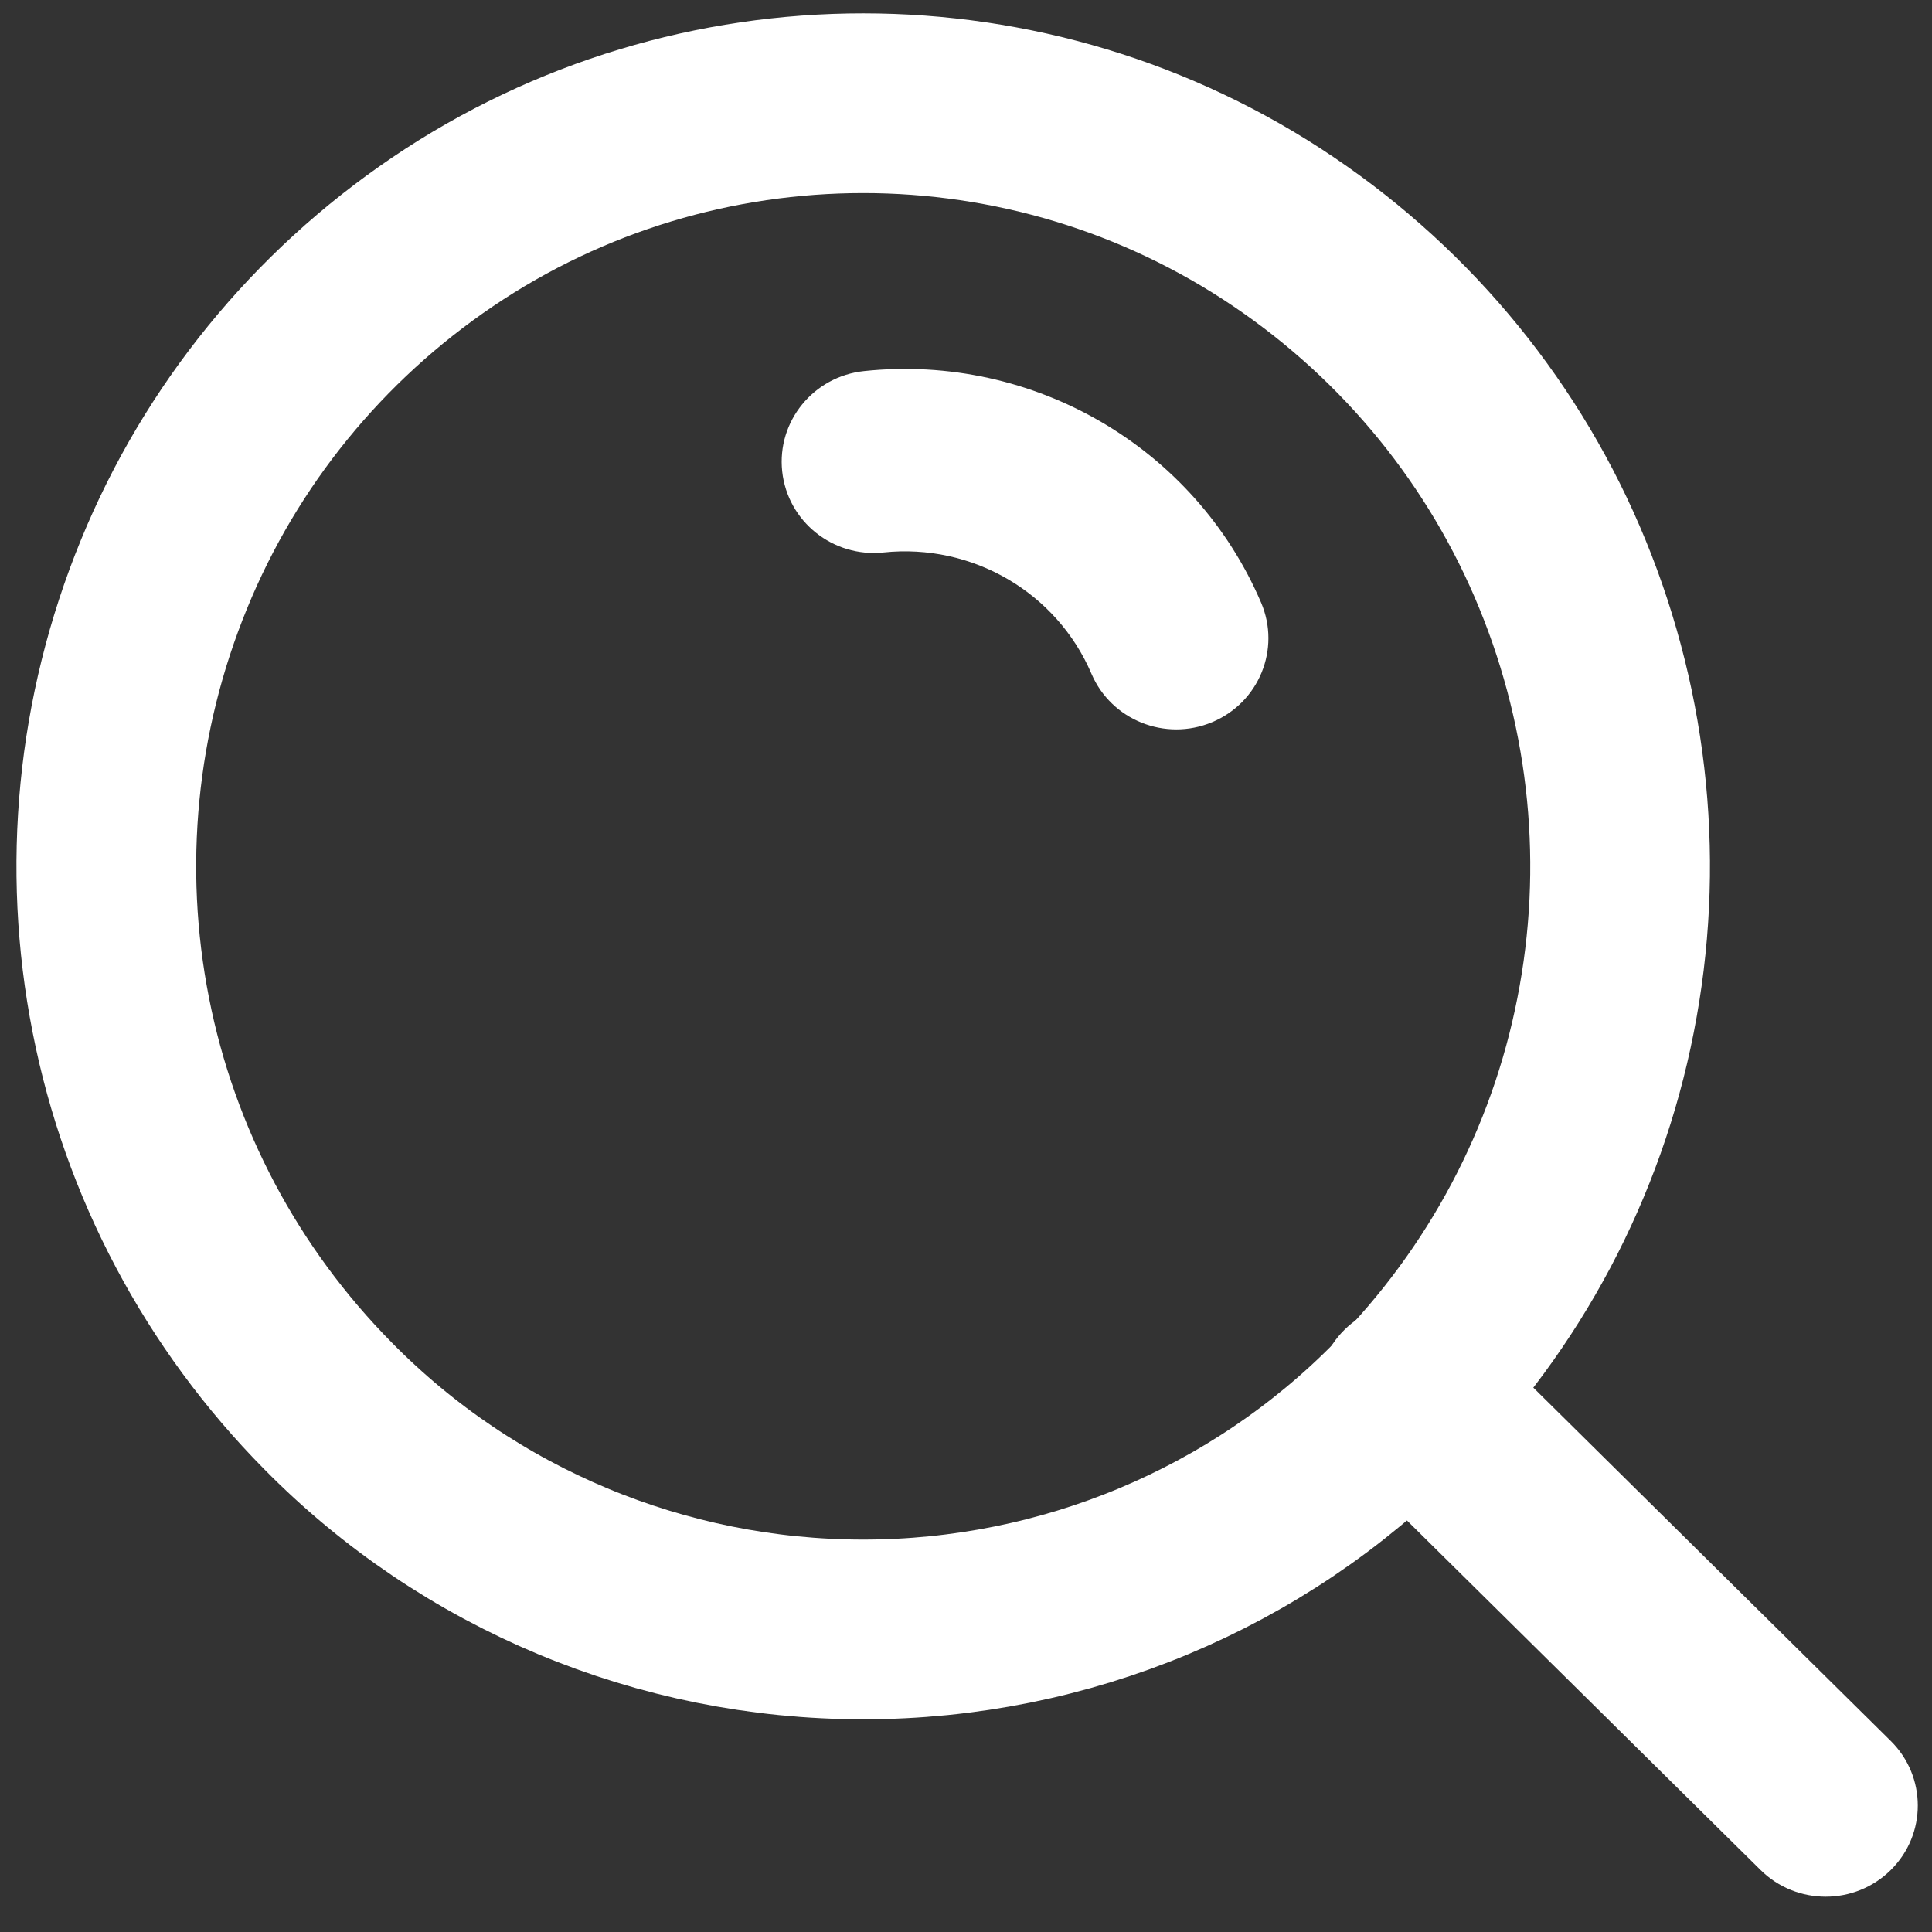 <?xml version="1.0" encoding="UTF-8"?>
<svg xmlns="http://www.w3.org/2000/svg" width="43" height="43" viewBox="0 0 43 43" fill="none">
  <rect x="0" y="0" width="43" height="43" fill="#333333" stroke="none"/>
  <path fill-rule="evenodd" clip-rule="evenodd" d="M7.301 31.291C4.937 28.901 3.333 25.877 2.689 22.593C2.04 19.3 2.374 15.892 3.649 12.783C4.913 9.692 7.072 7.04 9.853 5.16C15.497 1.343 22.927 1.343 28.571 5.16C31.353 7.04 33.512 9.692 34.776 12.783C36.051 15.892 36.385 19.3 35.735 22.593C35.092 25.877 33.488 28.901 31.124 31.291C27.994 34.472 23.698 36.266 19.212 36.266C14.727 36.266 10.431 34.472 7.301 31.291Z" stroke="white" stroke-width="4" stroke-linecap="round" stroke-linejoin="round"></path>
  <path d="M19.232 8.259C18.106 8.377 17.29 9.376 17.409 10.491C17.529 11.606 18.538 12.414 19.664 12.296L19.232 8.259ZM24.292 14.995C24.733 16.028 25.936 16.51 26.979 16.073C28.022 15.636 28.509 14.445 28.068 13.413L24.292 14.995ZM32.822 29.595C32.02 28.803 30.722 28.804 29.922 29.598C29.122 30.391 29.124 31.676 29.925 32.468L32.822 29.595ZM39.185 41.621C39.987 42.413 41.285 42.412 42.085 41.618C42.885 40.825 42.883 39.54 42.082 38.748L39.185 41.621ZM19.664 12.296C21.639 12.088 23.518 13.185 24.292 14.995L28.068 13.413C26.59 9.956 23.002 7.863 19.232 8.259L19.664 12.296ZM29.925 32.468L39.185 41.621L42.082 38.748L32.822 29.595L29.925 32.468Z" fill="white"></path>
</svg>
